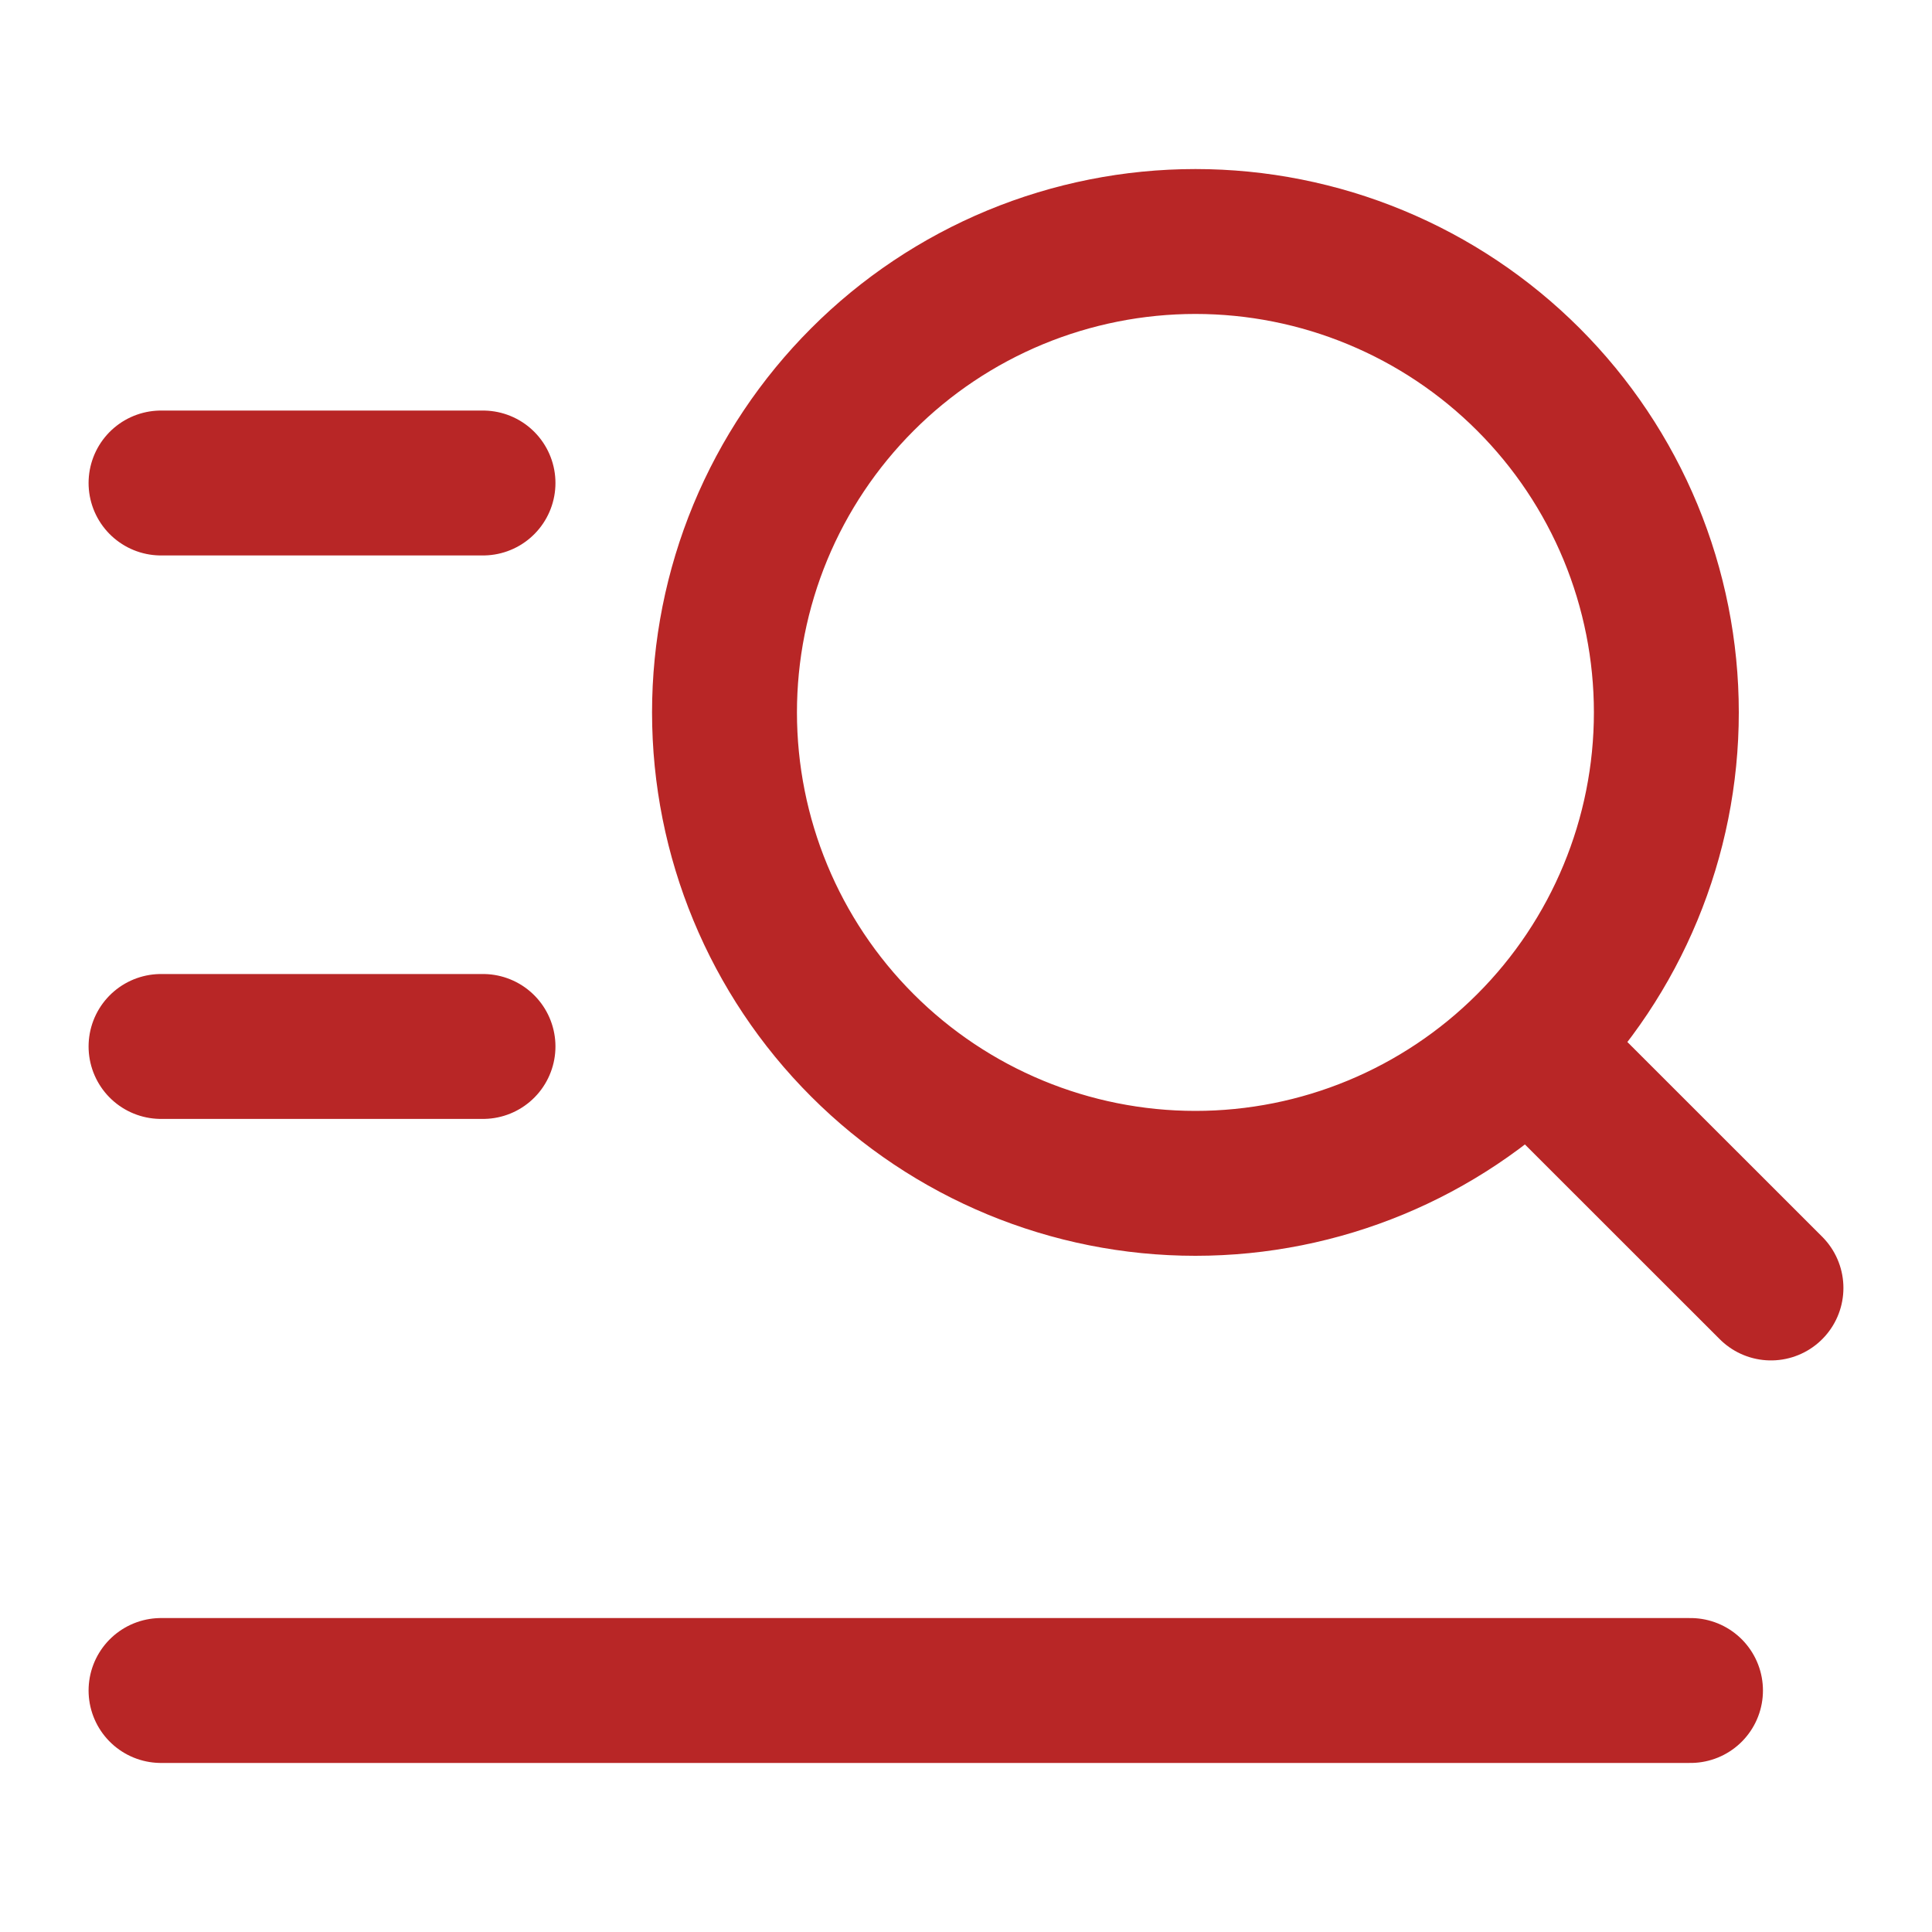 <svg width="20" height="20" viewBox="0 0 20 20" fill="none" xmlns="http://www.w3.org/2000/svg">
<g id="hugeicons:search-list-02">
<path id="Vector" d="M1.667 5H5M1.667 10.833H5M1.667 17.5H17.5M16.166 11.167L18.333 13.333M17.25 7.375C17.25 6.735 17.124 6.101 16.879 5.509C16.634 4.918 16.275 4.381 15.822 3.928C15.369 3.475 14.832 3.116 14.24 2.871C13.649 2.626 13.015 2.5 12.375 2.5C11.735 2.5 11.101 2.626 10.509 2.871C9.918 3.116 9.38 3.475 8.928 3.928C8.475 4.381 8.116 4.918 7.871 5.509C7.626 6.101 7.5 6.735 7.5 7.375C7.5 8.668 8.013 9.908 8.928 10.822C9.842 11.736 11.082 12.25 12.375 12.25C13.668 12.25 14.908 11.736 15.822 10.822C16.736 9.908 17.25 8.668 17.25 7.375Z" stroke="#B82626" stroke-width="1.5" stroke-linecap="round" stroke-linejoin="round"/>
</g>
</svg>
